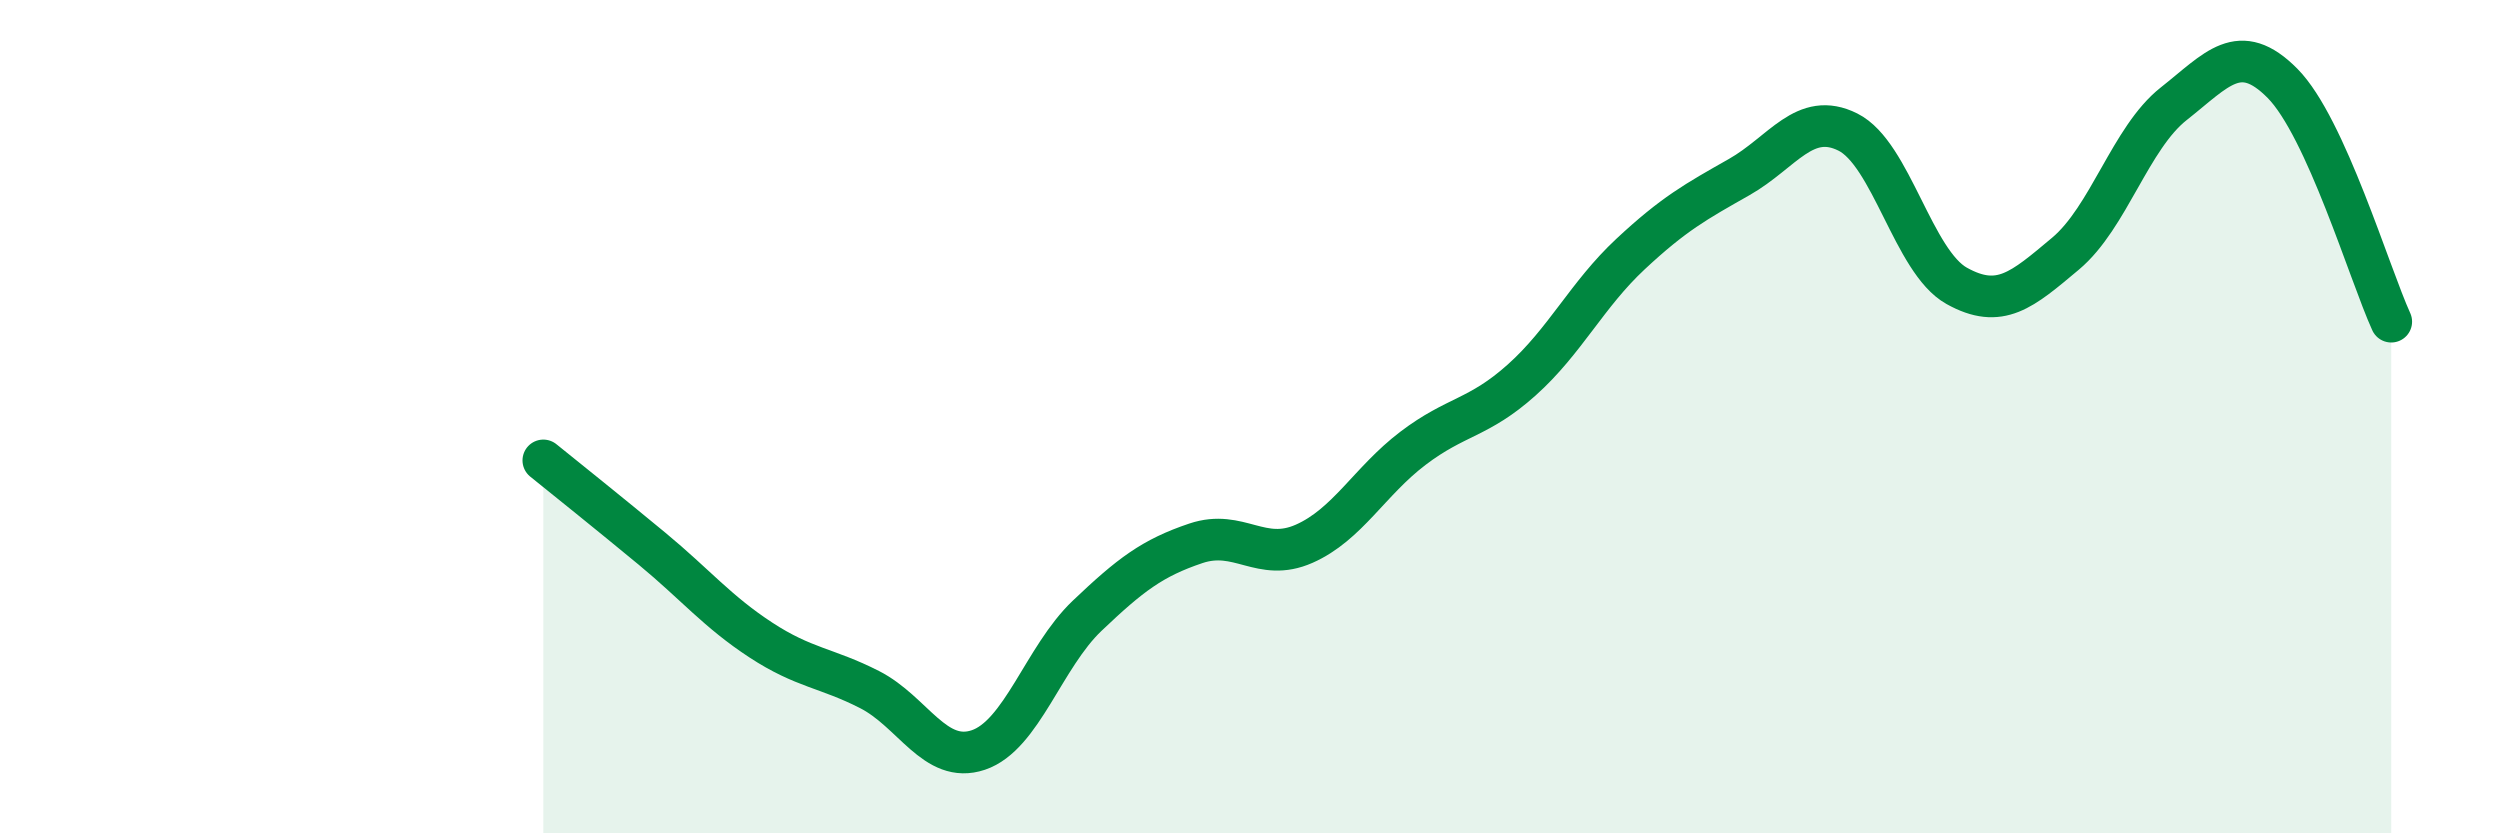 
    <svg width="60" height="20" viewBox="0 0 60 20" xmlns="http://www.w3.org/2000/svg">
      <path
        d="M 13.04,11.05 C 13.56,11.47 14.61,12.31 15.65,13.17 C 16.69,14.03 17.22,14.68 18.26,15.36 C 19.3,16.04 19.83,16.02 20.87,16.55 C 21.91,17.08 22.44,18.35 23.48,18 C 24.52,17.65 25.05,15.77 26.09,14.78 C 27.13,13.79 27.66,13.39 28.7,13.04 C 29.74,12.69 30.26,13.51 31.3,13.05 C 32.34,12.59 32.87,11.55 33.91,10.76 C 34.95,9.97 35.48,10.05 36.52,9.12 C 37.56,8.19 38.09,7.07 39.13,6.1 C 40.17,5.13 40.7,4.84 41.74,4.25 C 42.78,3.66 43.31,2.65 44.35,3.17 C 45.39,3.69 45.92,6.28 46.96,6.86 C 48,7.44 48.53,6.96 49.57,6.09 C 50.61,5.22 51.13,3.31 52.17,2.49 C 53.21,1.67 53.74,0.95 54.78,2 C 55.82,3.05 56.87,6.58 57.39,7.72L57.39 20L13.04 20Z"
        fill="#008740"
        opacity="0.1"
        stroke-linecap="round"
        stroke-linejoin="round"
      />
      <path
        d="M 13.04,11.05 C 13.56,11.47 14.61,12.31 15.65,13.17 C 16.69,14.03 17.22,14.68 18.26,15.36 C 19.3,16.04 19.83,16.02 20.87,16.55 C 21.91,17.08 22.44,18.35 23.48,18 C 24.52,17.65 25.05,15.77 26.09,14.78 C 27.13,13.79 27.66,13.39 28.7,13.04 C 29.74,12.69 30.26,13.51 31.3,13.05 C 32.34,12.59 32.87,11.55 33.91,10.76 C 34.95,9.97 35.48,10.05 36.52,9.12 C 37.56,8.19 38.09,7.07 39.13,6.1 C 40.17,5.13 40.7,4.84 41.74,4.25 C 42.78,3.66 43.31,2.65 44.35,3.17 C 45.39,3.69 45.92,6.28 46.96,6.86 C 48,7.44 48.53,6.96 49.57,6.09 C 50.61,5.22 51.13,3.31 52.17,2.49 C 53.21,1.67 53.74,0.95 54.78,2 C 55.82,3.05 56.87,6.58 57.39,7.72"
        stroke="#008740"
        stroke-width="1"
        fill="none"
        stroke-linecap="round"
        stroke-linejoin="round"
      />
    </svg>
  